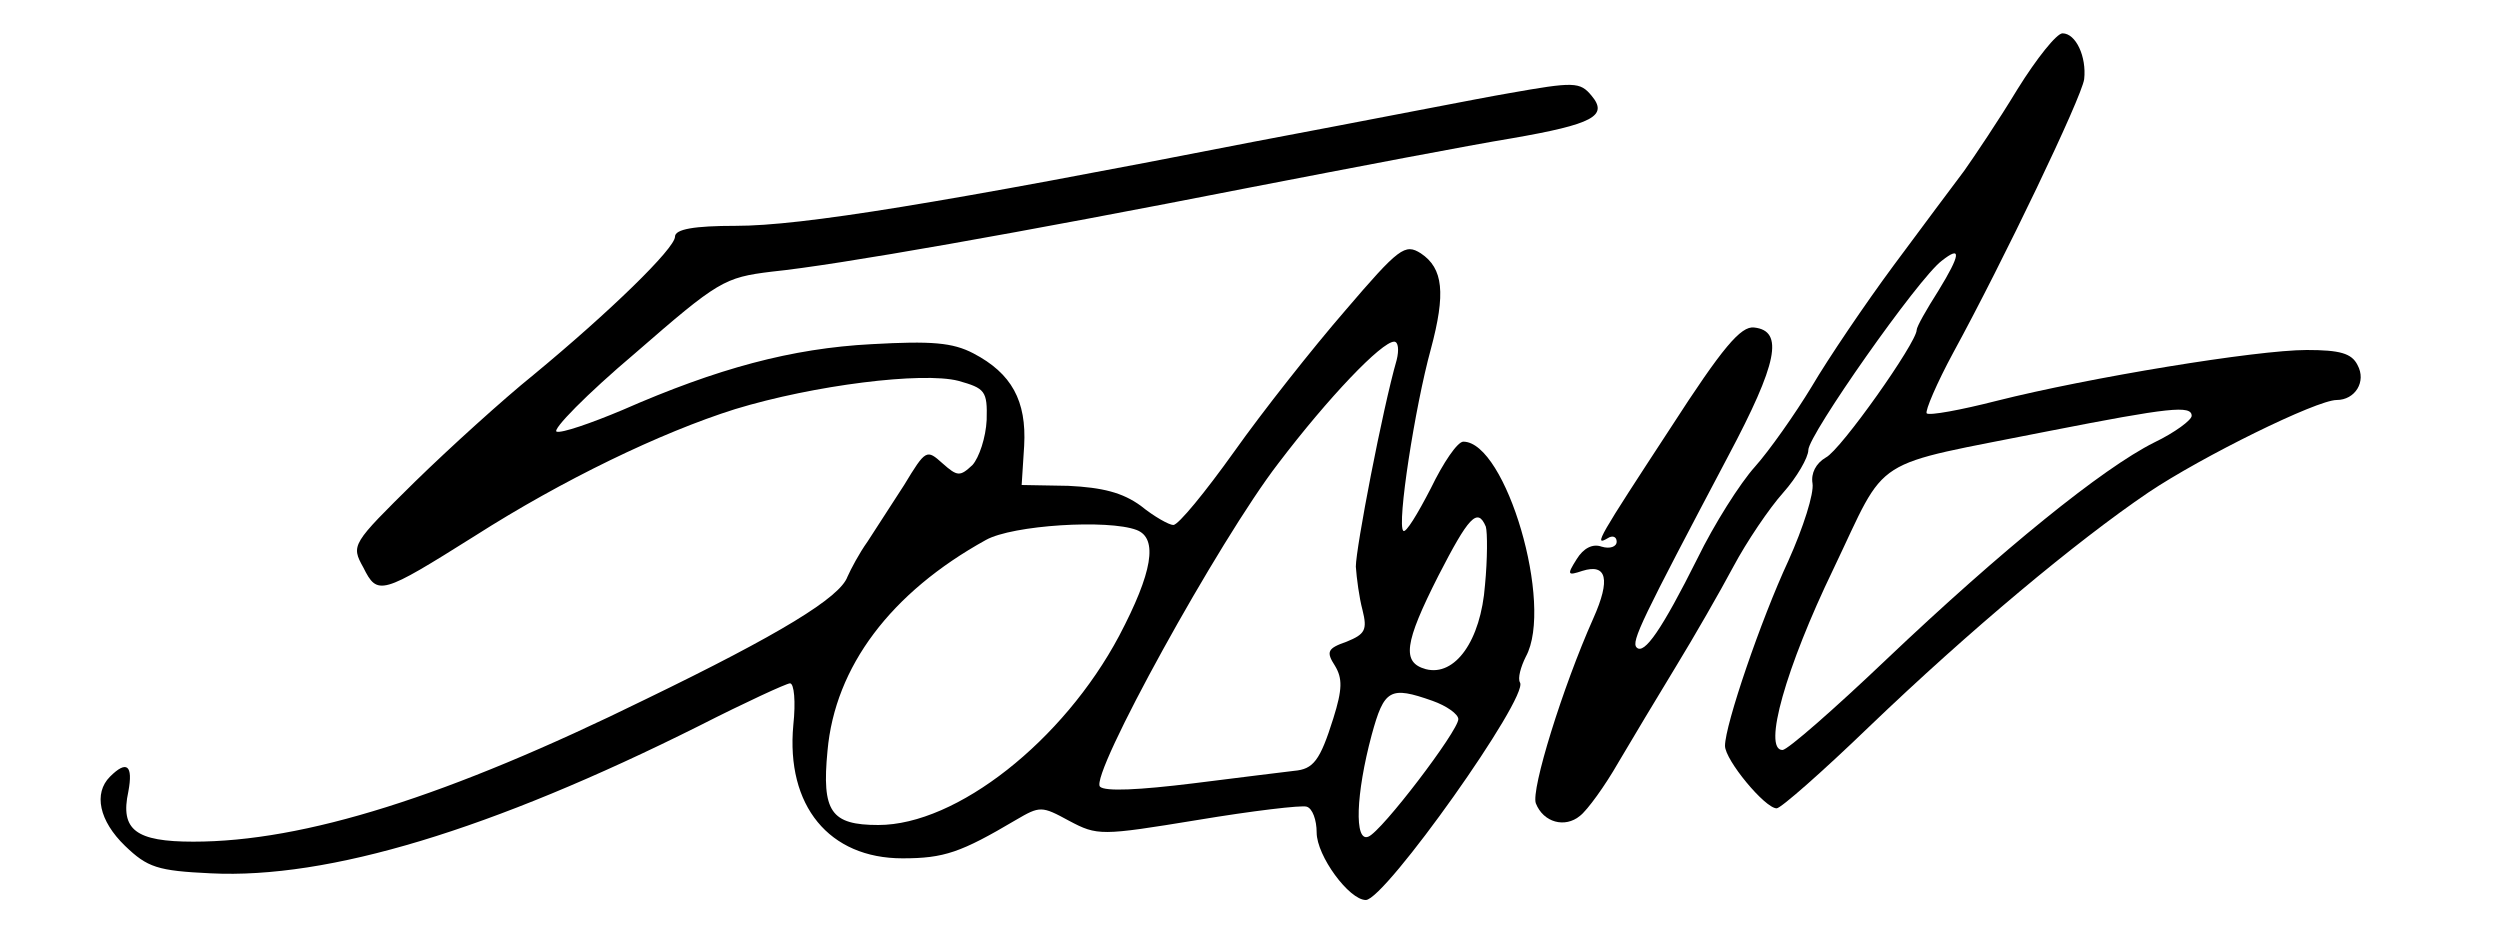 <?xml version="1.0" standalone="no"?>
<!DOCTYPE svg PUBLIC "-//W3C//DTD SVG 20010904//EN"
 "http://www.w3.org/TR/2001/REC-SVG-20010904/DTD/svg10.dtd">
<svg version="1.0" xmlns="http://www.w3.org/2000/svg"
 width="300pt" height="113pt" viewBox="0 0 300 113"
 preserveAspectRatio="xMidYMid meet">
<g transform="translate(0,113) scale(0.1,-0.1)"
fill="#000000" stroke="none">
<path d="M2421 1023 c-23 -38 -52 -81 -64 -98 -12 -16 -51 -68 -85 -114 -34
-46 -78 -111 -98 -145 -20 -33 -51 -77 -68 -96 -18 -20 -49 -69 -69 -110 -43
-86 -64 -116 -73 -107 -7 7 6 33 110 230 59 111 67 150 31 154 -16 2 -38 -24
-100 -120 -87 -133 -93 -143 -76 -133 6 4 11 2 11 -4 0 -6 -8 -9 -18 -6 -11 4
-22 -2 -30 -15 -12 -19 -11 -20 7 -14 29 9 34 -10 13 -57 -37 -83 -75 -206
-69 -222 9 -23 35 -30 53 -15 9 7 30 36 46 64 16 27 47 79 69 115 22 36 53 90
69 120 16 30 43 70 60 89 16 18 30 42 30 51 0 18 132 206 160 227 24 19 23 8
-4 -36 -14 -22 -26 -43 -26 -47 0 -15 -91 -144 -109 -153 -12 -7 -18 -19 -16
-31 2 -12 -11 -53 -29 -93 -33 -71 -76 -197 -76 -222 0 -17 48 -75 62 -75 5 0
55 44 111 98 121 116 248 222 335 281 64 43 202 111 226 111 22 0 36 22 25 42
-7 14 -21 18 -61 18 -60 0 -261 -33 -372 -61 -43 -11 -81 -18 -84 -15 -2 3 12
36 32 73 60 110 154 306 157 328 3 27 -10 55 -26 55 -7 0 -31 -30 -54 -67z
m209 -392 c0 -5 -20 -20 -45 -32 -62 -31 -183 -129 -321 -260 -63 -60 -119
-109 -125 -109 -24 0 4 99 61 217 67 140 40 122 260 166 143 28 170 31 170 18z"/>
<path d="M1810 1018 c-30 -5 -167 -32 -305 -58 -378 -74 -543 -101 -622 -101
-50 0 -73 -4 -73 -13 0 -14 -78 -90 -170 -166 -36 -29 -100 -87 -142 -128 -76
-75 -77 -76 -62 -103 17 -34 21 -33 134 38 105 67 223 124 312 152 95 29 225
45 268 34 32 -9 35 -12 34 -47 -1 -21 -9 -45 -17 -54 -15 -14 -18 -14 -36 2
-19 17 -20 17 -46 -26 -15 -23 -35 -54 -44 -68 -10 -14 -20 -33 -24 -42 -9
-25 -81 -69 -242 -147 -238 -117 -410 -171 -543 -171 -69 0 -88 14 -78 60 6
32 -2 38 -22 18 -20 -20 -13 -53 18 -83 27 -26 39 -30 103 -33 141 -7 336 52
586 177 55 28 105 51 109 51 5 0 7 -22 4 -50 -9 -97 43 -160 131 -160 50 0 70
7 136 46 29 17 31 17 64 -1 34 -18 38 -18 154 1 66 11 125 18 131 16 7 -2 12
-16 12 -31 0 -28 39 -81 59 -81 23 0 196 244 185 261 -3 5 1 19 7 31 34 62
-24 258 -75 258 -7 0 -24 -25 -39 -56 -16 -31 -30 -54 -33 -51 -8 7 14 149 33
218 18 67 15 97 -12 115 -19 12 -26 7 -91 -69 -39 -45 -99 -121 -133 -169 -35
-49 -67 -88 -73 -88 -5 0 -23 10 -39 23 -22 16 -46 22 -87 24 l-56 1 3 47 c3
54 -15 87 -61 111 -25 13 -50 15 -122 11 -96 -5 -185 -29 -299 -79 -38 -16
-73 -28 -79 -26 -6 2 36 45 94 94 100 87 107 91 164 98 79 8 299 47 574 101
124 24 265 51 314 59 98 17 116 27 96 51 -14 17 -21 17 -100 3z m-134 -320
c-17 -59 -49 -226 -49 -248 1 -14 4 -37 8 -52 6 -24 3 -29 -19 -38 -23 -8 -25
-12 -14 -29 9 -15 9 -28 -2 -63 -16 -51 -24 -61 -47 -63 -10 -1 -64 -8 -121
-15 -65 -8 -106 -10 -112 -4 -13 13 143 296 214 388 60 79 124 146 139 146 5
0 6 -10 3 -22z m107 -200 c2 -7 2 -39 -1 -70 -5 -67 -36 -110 -71 -101 -29 8
-26 31 15 112 36 70 47 83 57 59z m-419 -4 c26 -10 19 -51 -21 -127 -67 -126
-195 -227 -289 -227 -57 0 -68 16 -61 89 9 101 76 190 190 253 32 18 147 25
181 12z m355 -205 c17 -6 31 -16 31 -22 0 -14 -92 -135 -108 -141 -17 -7 -15
51 4 122 15 55 22 59 73 41z"/>
</g>
</svg>
